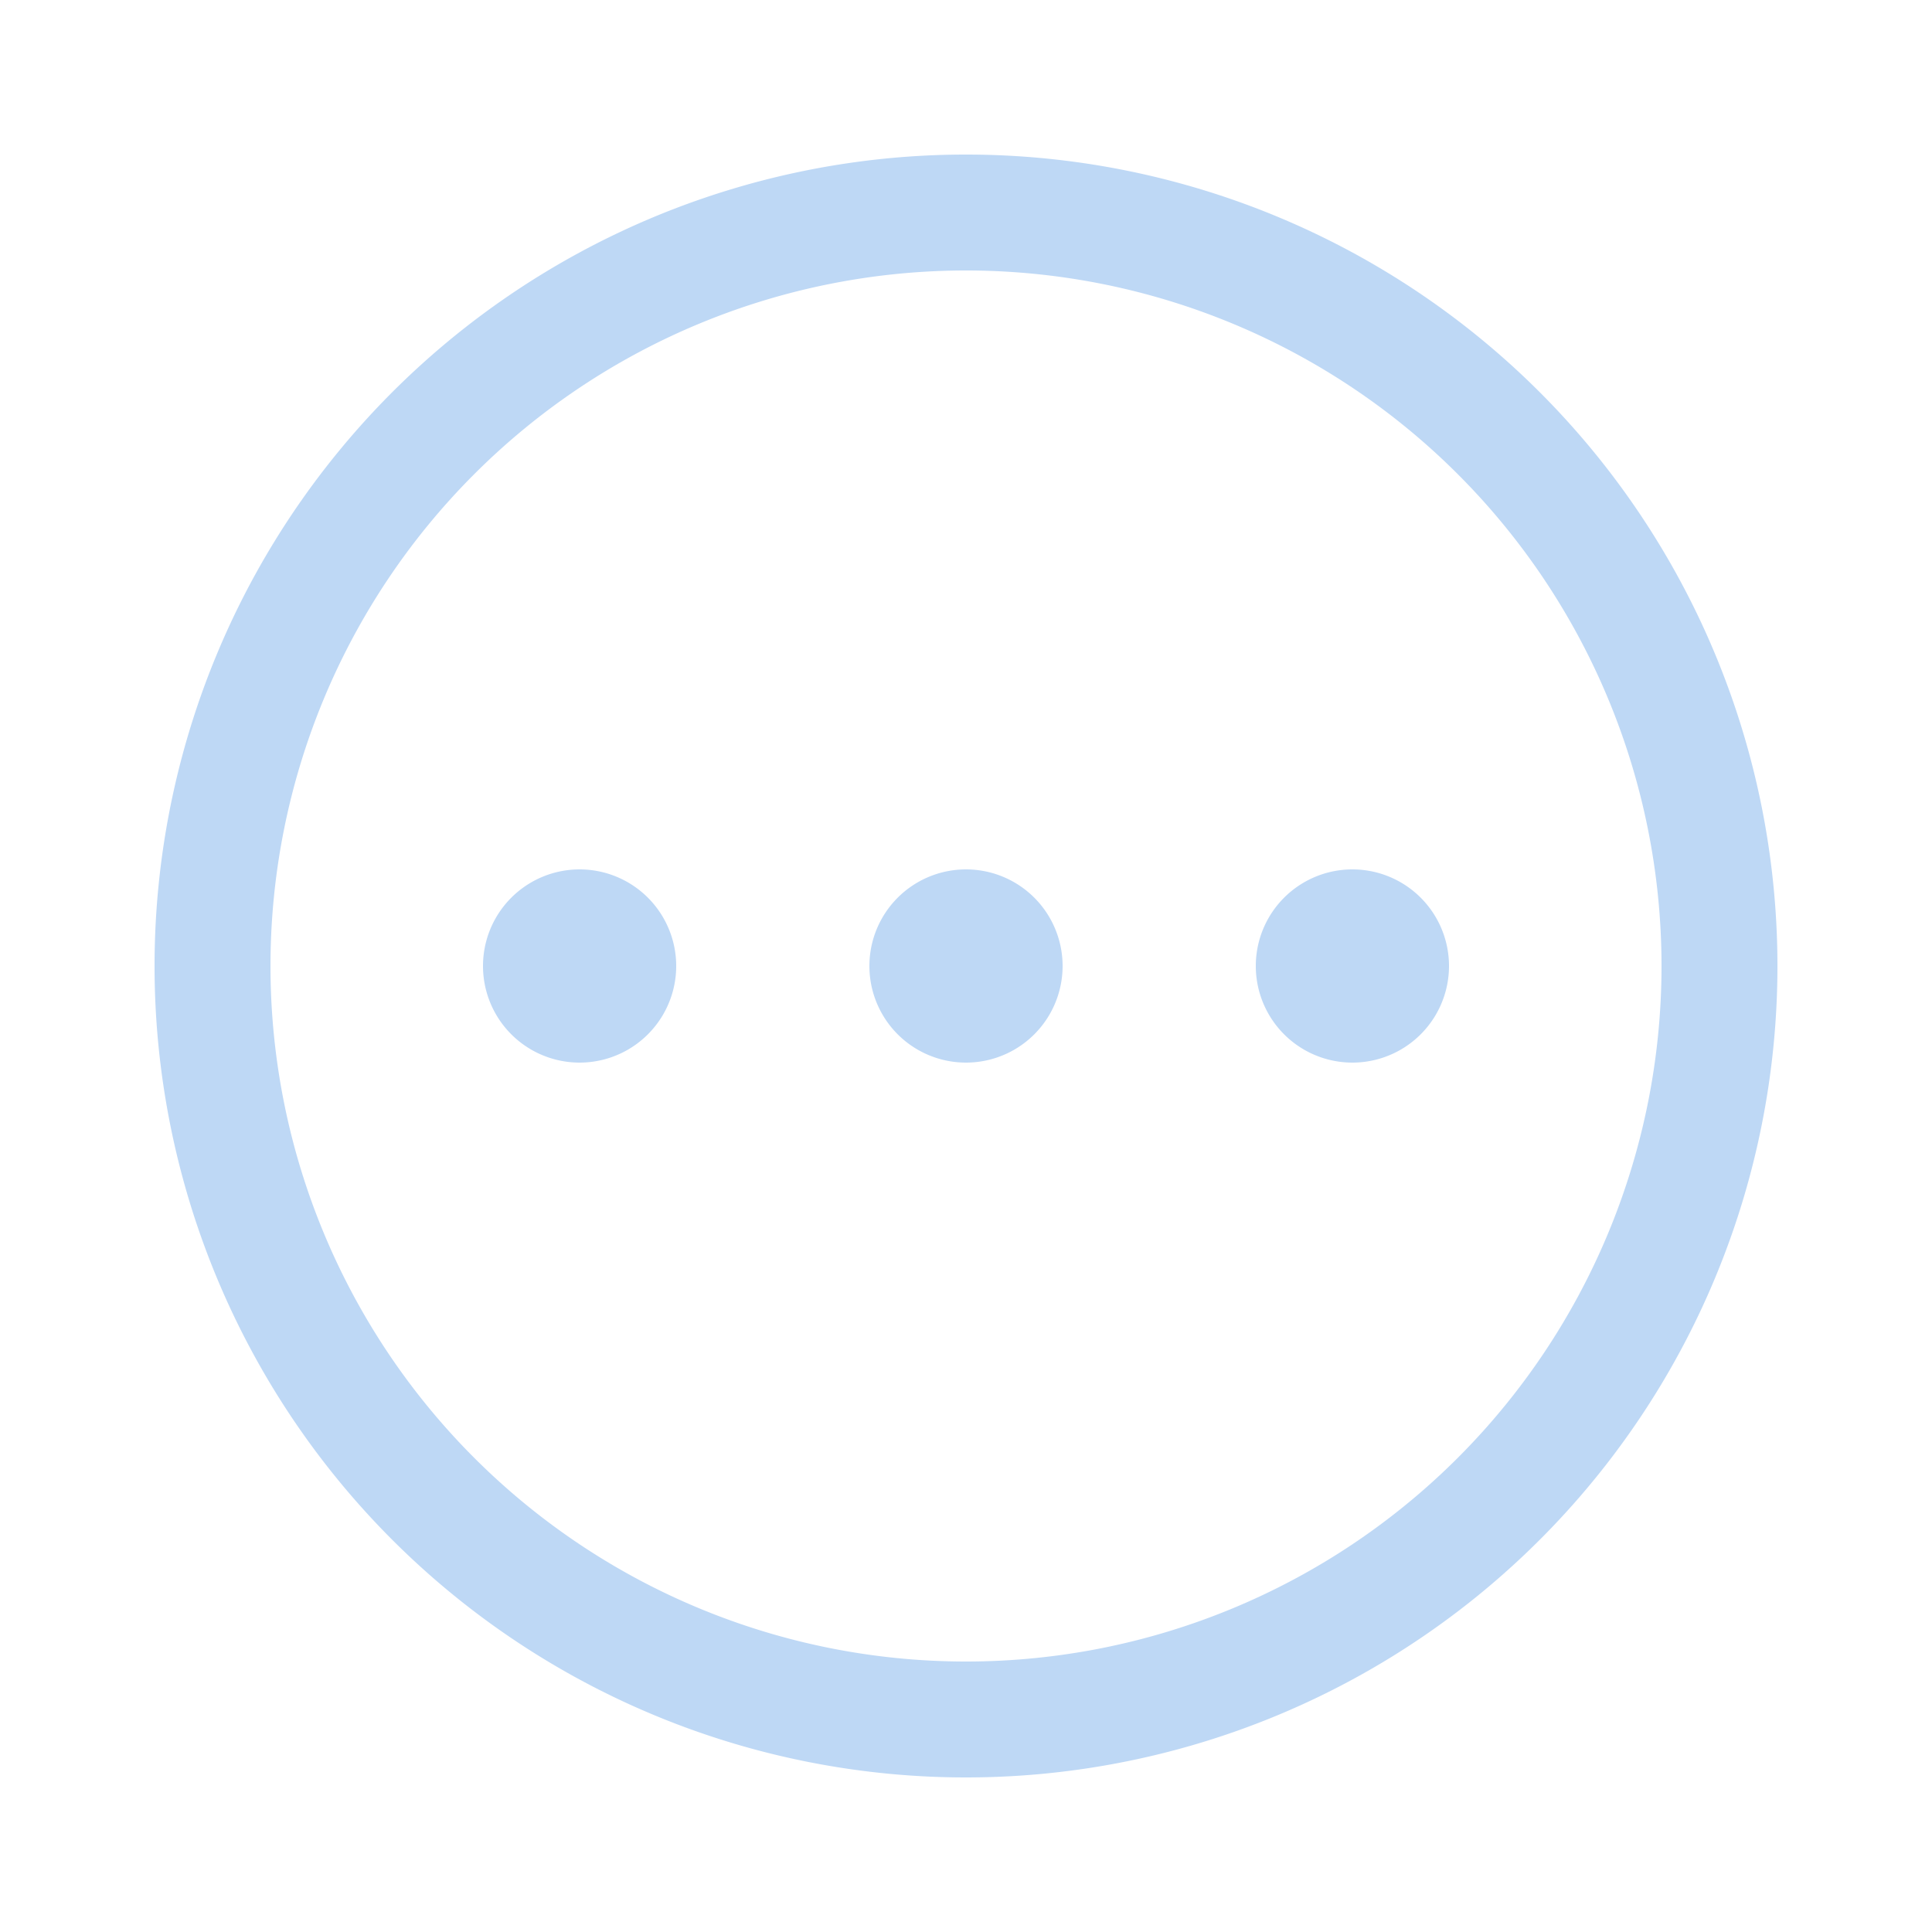 <?xml version="1.0" standalone="no"?>
<svg t="1696814316550" class="icon" viewBox="0 0 1024 1024" version="1.1"
    xmlns="http://www.w3.org/2000/svg" p-id="4006" xmlns:xlink="http://www.w3.org/1999/xlink"
    width="30" height="30">
    <path
        d="M512 81.92a430.08 430.08 0 1 0 430.08 430.08A430.08 430.08 0 0 0 512 81.92z m0 798.72a368.64 368.64 0 1 1 368.64-368.64 368.64 368.64 0 0 1-368.64 368.64z"
        p-id="4007" fill="#bed8f5"></path>
    <path d="M307.2 512m-51.2 0a51.2 51.2 0 1 0 102.4 0 51.2 51.2 0 1 0-102.4 0Z" p-id="4008"
        fill="#bed8f5"></path>
    <path d="M512 512m-51.2 0a51.2 51.2 0 1 0 102.4 0 51.2 51.2 0 1 0-102.4 0Z" p-id="4009"
        fill="#bed8f5"></path>
    <path d="M716.8 512m-51.2 0a51.2 51.2 0 1 0 102.4 0 51.2 51.2 0 1 0-102.4 0Z" p-id="4010"
        fill="#bed8f5"></path>
</svg>